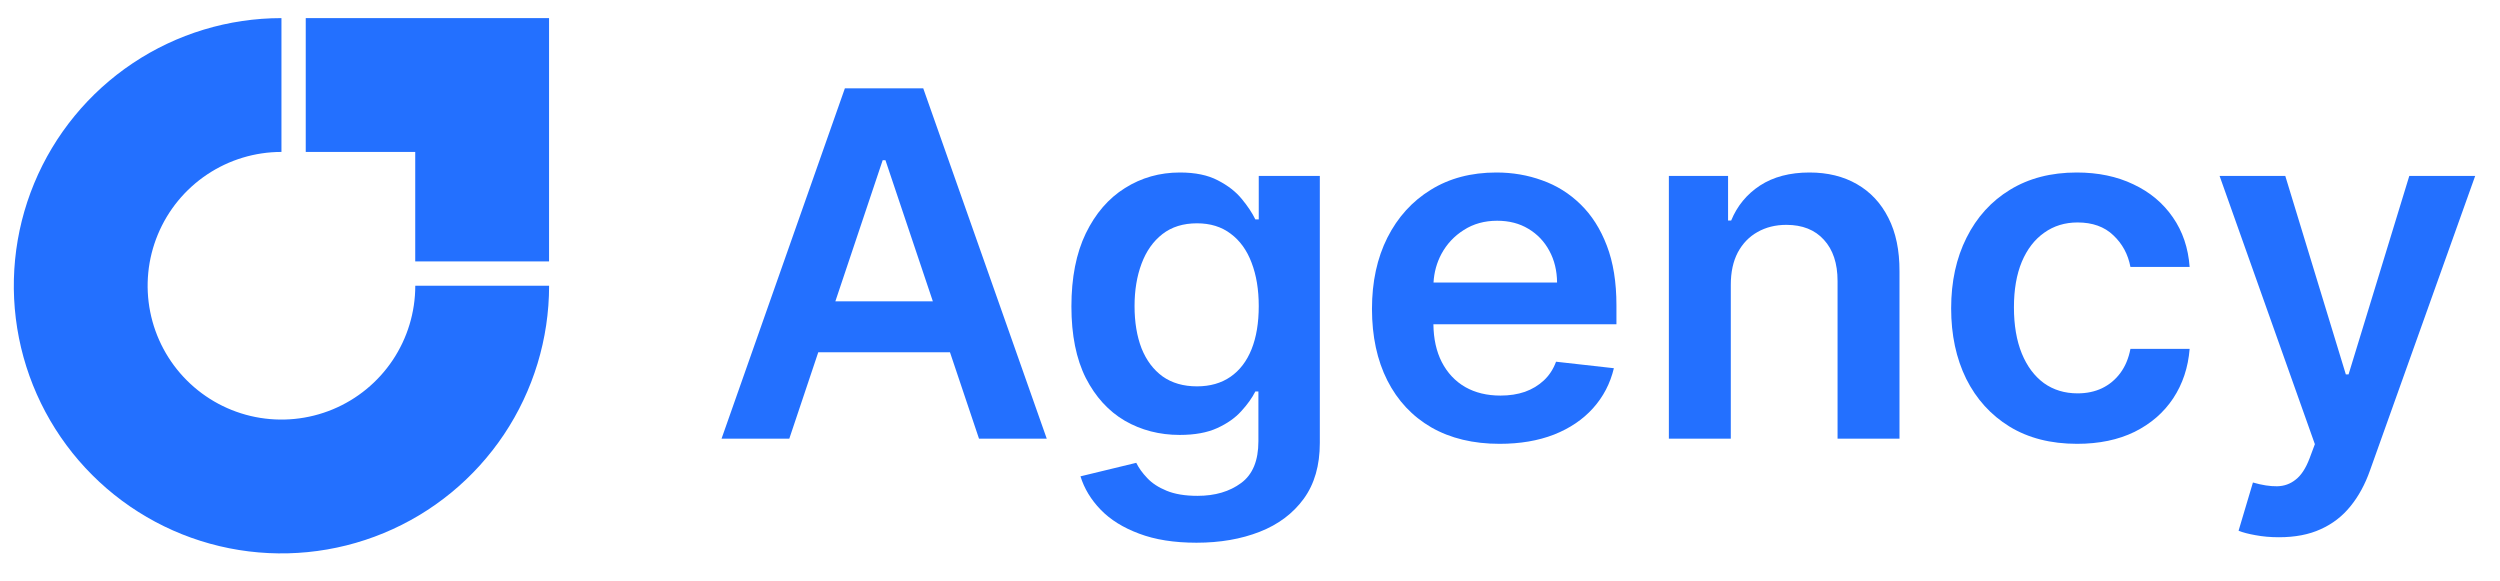 <svg width="172" height="40" viewBox="0 0 172 40" fill="none" xmlns="http://www.w3.org/2000/svg">
<g clip-path="url(#clip0_11590_29775)">
<path d="M37.778 19.66C37.778 23.302 36.698 26.862 34.675 29.89C32.651 32.918 29.776 35.279 26.411 36.672C23.046 38.066 19.344 38.431 15.772 37.72C12.2 37.01 8.919 35.256 6.344 32.681C3.768 30.105 2.015 26.824 1.304 23.252C0.594 19.68 0.958 15.978 2.352 12.613C3.746 9.248 6.106 6.373 9.134 4.349C12.162 2.326 15.722 1.246 19.364 1.246V10.453C17.543 10.453 15.763 10.993 14.249 12.005C12.735 13.016 11.555 14.454 10.858 16.137C10.161 17.819 9.979 19.67 10.334 21.456C10.689 23.242 11.566 24.883 12.854 26.17C14.142 27.458 15.782 28.335 17.568 28.69C19.354 29.045 21.205 28.863 22.887 28.166C24.57 27.469 26.008 26.289 27.02 24.775C28.031 23.261 28.571 21.481 28.571 19.66H37.778Z" fill="#2370FF"/>
<path d="M36.118 1.246L36.091 1.246L21.035 1.246V10.453H28.568V17.985L37.775 17.985L37.775 2.93L37.775 2.902V1.246H36.118Z" fill="#2370FF"/>
<path fill-rule="evenodd" clip-rule="evenodd" d="M54.303 30.182H49.642L58.128 6.077H63.519L72.017 30.182H67.356L65.359 24.238H56.296L54.303 30.182ZM60.918 11.02L64.18 20.731H57.473L60.729 11.02H60.918Z" fill="#2370FF"/>
<path fill-rule="evenodd" clip-rule="evenodd" d="M78.374 36.715C79.473 37.131 80.787 37.339 82.317 37.339C83.942 37.339 85.394 37.087 86.672 36.585C87.951 36.083 88.96 35.326 89.698 34.314C90.435 33.301 90.804 32.022 90.804 30.477V12.103H86.602V15.093H86.367C86.155 14.653 85.845 14.187 85.437 13.692C85.029 13.19 84.479 12.762 83.789 12.409C83.106 12.048 82.235 11.868 81.176 11.868C79.787 11.868 78.528 12.225 77.397 12.939C76.268 13.645 75.369 14.685 74.702 16.058C74.043 17.423 73.713 19.099 73.713 21.084C73.713 23.053 74.043 24.693 74.702 26.004C75.369 27.306 76.264 28.287 77.386 28.946C78.516 29.598 79.775 29.923 81.164 29.923C82.2 29.923 83.059 29.766 83.742 29.453C84.432 29.139 84.985 28.75 85.401 28.287C85.825 27.824 86.147 27.373 86.367 26.934H86.578V30.359C86.578 31.693 86.182 32.65 85.39 33.231C84.597 33.819 83.597 34.114 82.388 34.114C81.533 34.114 80.823 33.996 80.258 33.761C79.701 33.533 79.257 33.243 78.928 32.889C78.598 32.544 78.347 32.195 78.174 31.842L74.337 32.772C74.596 33.611 75.059 34.377 75.726 35.067C76.393 35.758 77.276 36.307 78.374 36.715ZM84.66 25.922C84.024 26.361 83.255 26.581 82.353 26.581C81.419 26.581 80.63 26.353 79.987 25.898C79.351 25.435 78.869 24.791 78.539 23.968C78.218 23.136 78.057 22.167 78.057 21.06C78.057 19.97 78.218 18.997 78.539 18.141C78.861 17.278 79.34 16.599 79.975 16.105C80.611 15.611 81.403 15.364 82.353 15.364C83.271 15.364 84.044 15.603 84.672 16.081C85.307 16.552 85.786 17.215 86.108 18.071C86.437 18.926 86.602 19.922 86.602 21.06C86.602 22.214 86.437 23.203 86.108 24.026C85.778 24.85 85.295 25.482 84.66 25.922Z" fill="#2370FF"/>
<path fill-rule="evenodd" clip-rule="evenodd" d="M103.172 30.535C101.36 30.535 99.794 30.159 98.476 29.405C97.165 28.644 96.157 27.569 95.451 26.18C94.745 24.784 94.392 23.14 94.392 21.249C94.392 19.389 94.745 17.757 95.451 16.352C96.165 14.94 97.162 13.841 98.441 13.057C99.72 12.264 101.222 11.868 102.949 11.868C104.063 11.868 105.114 12.048 106.103 12.409C107.1 12.762 107.978 13.312 108.74 14.057C109.509 14.803 110.113 15.752 110.552 16.905C110.992 18.051 111.211 19.416 111.211 21.002V22.308H98.618C98.63 23.314 98.822 24.181 99.194 24.909C99.578 25.655 100.116 26.227 100.806 26.628C101.497 27.02 102.305 27.216 103.231 27.216C103.851 27.216 104.412 27.13 104.914 26.957C105.416 26.777 105.852 26.514 106.221 26.169C106.59 25.823 106.868 25.396 107.056 24.886L111.035 25.333C110.784 26.384 110.305 27.302 109.599 28.087C108.9 28.864 108.006 29.468 106.915 29.9C105.824 30.324 104.577 30.535 103.172 30.535ZM99.17 17.47C98.848 18.073 98.667 18.728 98.626 19.436H107.127C107.119 18.62 106.943 17.894 106.597 17.259C106.252 16.615 105.77 16.109 105.15 15.74C104.538 15.371 103.824 15.187 103.007 15.187C102.136 15.187 101.371 15.399 100.712 15.823C100.053 16.238 99.539 16.788 99.17 17.47Z" fill="#2370FF"/>
<path d="M119.079 19.589C119.079 18.718 119.24 17.977 119.562 17.364C119.891 16.752 120.342 16.285 120.915 15.964C121.496 15.634 122.159 15.47 122.904 15.47C124.003 15.47 124.862 15.811 125.482 16.494C126.11 17.176 126.424 18.122 126.424 19.33V30.182H130.685V18.671C130.692 17.227 130.437 15.999 129.92 14.987C129.409 13.975 128.688 13.202 127.754 12.668C126.828 12.134 125.741 11.868 124.493 11.868C123.144 11.868 122.01 12.166 121.092 12.762C120.182 13.359 119.519 14.163 119.103 15.175H118.891V12.103H114.818V30.182H119.079V19.589Z" fill="#2370FF"/>
<path d="M142.902 30.535C141.097 30.535 139.547 30.139 138.253 29.347C136.966 28.554 135.973 27.459 135.275 26.063C134.584 24.658 134.239 23.042 134.239 21.213C134.239 19.377 134.592 17.757 135.298 16.352C136.004 14.94 137.001 13.841 138.288 13.057C139.583 12.264 141.113 11.868 142.878 11.868C144.346 11.868 145.644 12.139 146.774 12.68C147.912 13.213 148.818 13.971 149.493 14.952C150.168 15.925 150.552 17.062 150.647 18.365H146.574C146.409 17.494 146.017 16.768 145.397 16.187C144.785 15.599 143.965 15.305 142.937 15.305C142.066 15.305 141.301 15.54 140.642 16.011C139.983 16.474 139.469 17.141 139.1 18.012C138.739 18.883 138.559 19.927 138.559 21.143C138.559 22.375 138.739 23.434 139.1 24.321C139.461 25.2 139.967 25.878 140.618 26.357C141.277 26.828 142.05 27.063 142.937 27.063C143.565 27.063 144.126 26.945 144.62 26.71C145.122 26.467 145.542 26.118 145.88 25.663C146.217 25.207 146.449 24.654 146.574 24.003H150.647C150.545 25.282 150.168 26.416 149.517 27.404C148.865 28.385 147.979 29.154 146.857 29.712C145.734 30.261 144.416 30.535 142.902 30.535Z" fill="#2370FF"/>
<path d="M156.791 36.962C156.211 36.962 155.673 36.915 155.179 36.821C154.692 36.735 154.304 36.633 154.013 36.515L155.002 33.196C155.622 33.376 156.175 33.462 156.662 33.455C157.148 33.447 157.576 33.294 157.945 32.995C158.321 32.705 158.639 32.219 158.898 31.536L159.263 30.559L152.707 12.103H157.227L161.393 25.757H161.582L165.76 12.103H170.292L163.053 32.372C162.716 33.329 162.268 34.149 161.711 34.832C161.154 35.522 160.471 36.048 159.663 36.409C158.863 36.778 157.905 36.962 156.791 36.962Z" fill="#2370FF"/>
</g>
<defs>
<clipPath id="clip0_11590_29775">
<rect width="172" height="40" fill="white"/>
</clipPath>
</defs>
</svg>
